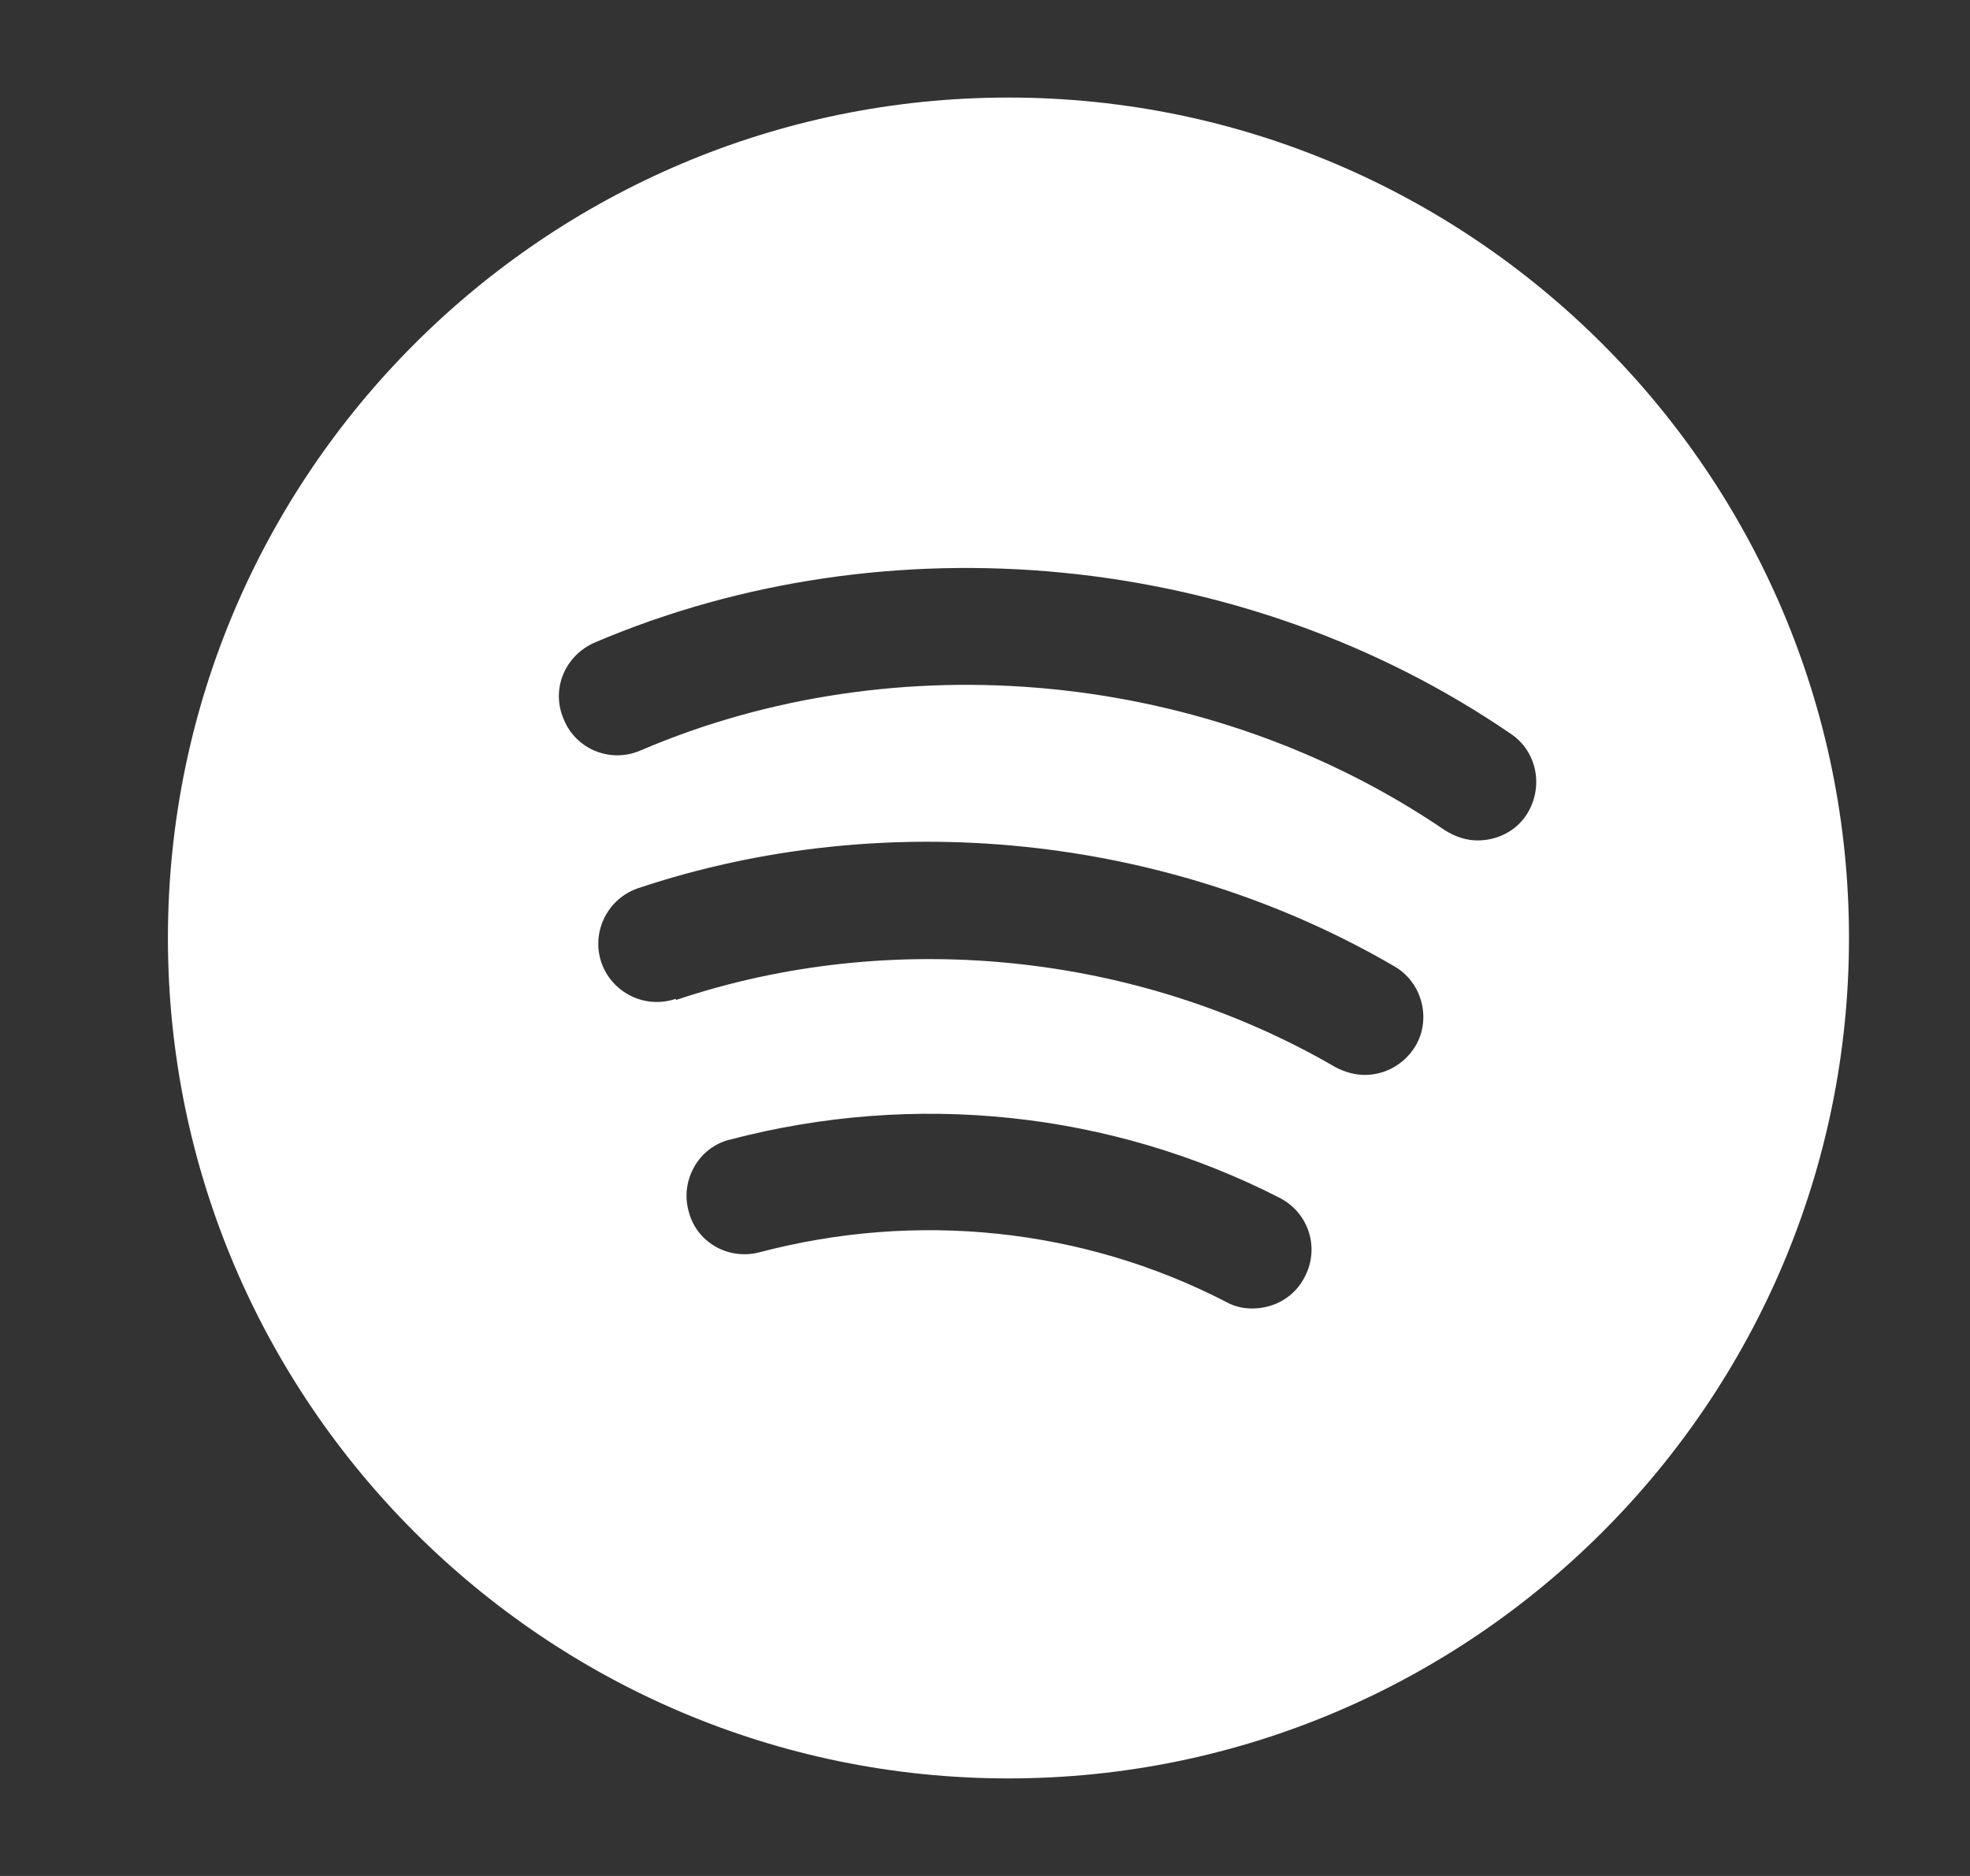 <svg width="21" height="20" viewBox="0 0 21 20" fill="none" xmlns="http://www.w3.org/2000/svg">
<rect x="0" y="0" width="21" height="20" fill="#333333" stroke="none"/>
<path d="M10.75 1.04C5.81 1.04 1.79 5.06 1.79 10C1.79 14.94 5.81 18.96 10.75 18.96C15.69 18.96 19.71 14.94 19.71 10C19.71 5.06 15.69 1.04 10.75 1.04ZM7.78 12.15C9.76 11.63 11.84 11.85 13.64 12.77C13.95 12.93 14.07 13.3 13.91 13.61C13.8 13.83 13.58 13.95 13.35 13.95C13.25 13.95 13.16 13.93 13.07 13.88C11.54 13.09 9.77 12.91 8.1 13.35C7.76 13.44 7.42 13.24 7.34 12.91C7.25 12.58 7.45 12.23 7.78 12.15ZM7.2 10.65C6.87 10.76 6.52 10.58 6.41 10.26C6.3 9.93 6.48 9.58 6.8 9.47C9.43 8.59 12.44 8.89 14.86 10.3C15.16 10.47 15.26 10.86 15.09 11.15C14.97 11.35 14.76 11.46 14.55 11.46C14.44 11.46 14.34 11.43 14.24 11.38C12.13 10.15 9.5 9.89 7.21 10.66L7.2 10.65ZM15.4 8.85C12.89 7.14 9.56 6.83 6.83 8C6.51 8.14 6.14 7.99 6.01 7.67C5.87 7.35 6.02 6.99 6.34 6.85C9.46 5.52 13.25 5.87 16.1 7.82C16.39 8.01 16.46 8.4 16.27 8.69C16.15 8.87 15.95 8.96 15.75 8.96C15.63 8.96 15.51 8.92 15.4 8.85Z" fill="white"/>
</svg>
